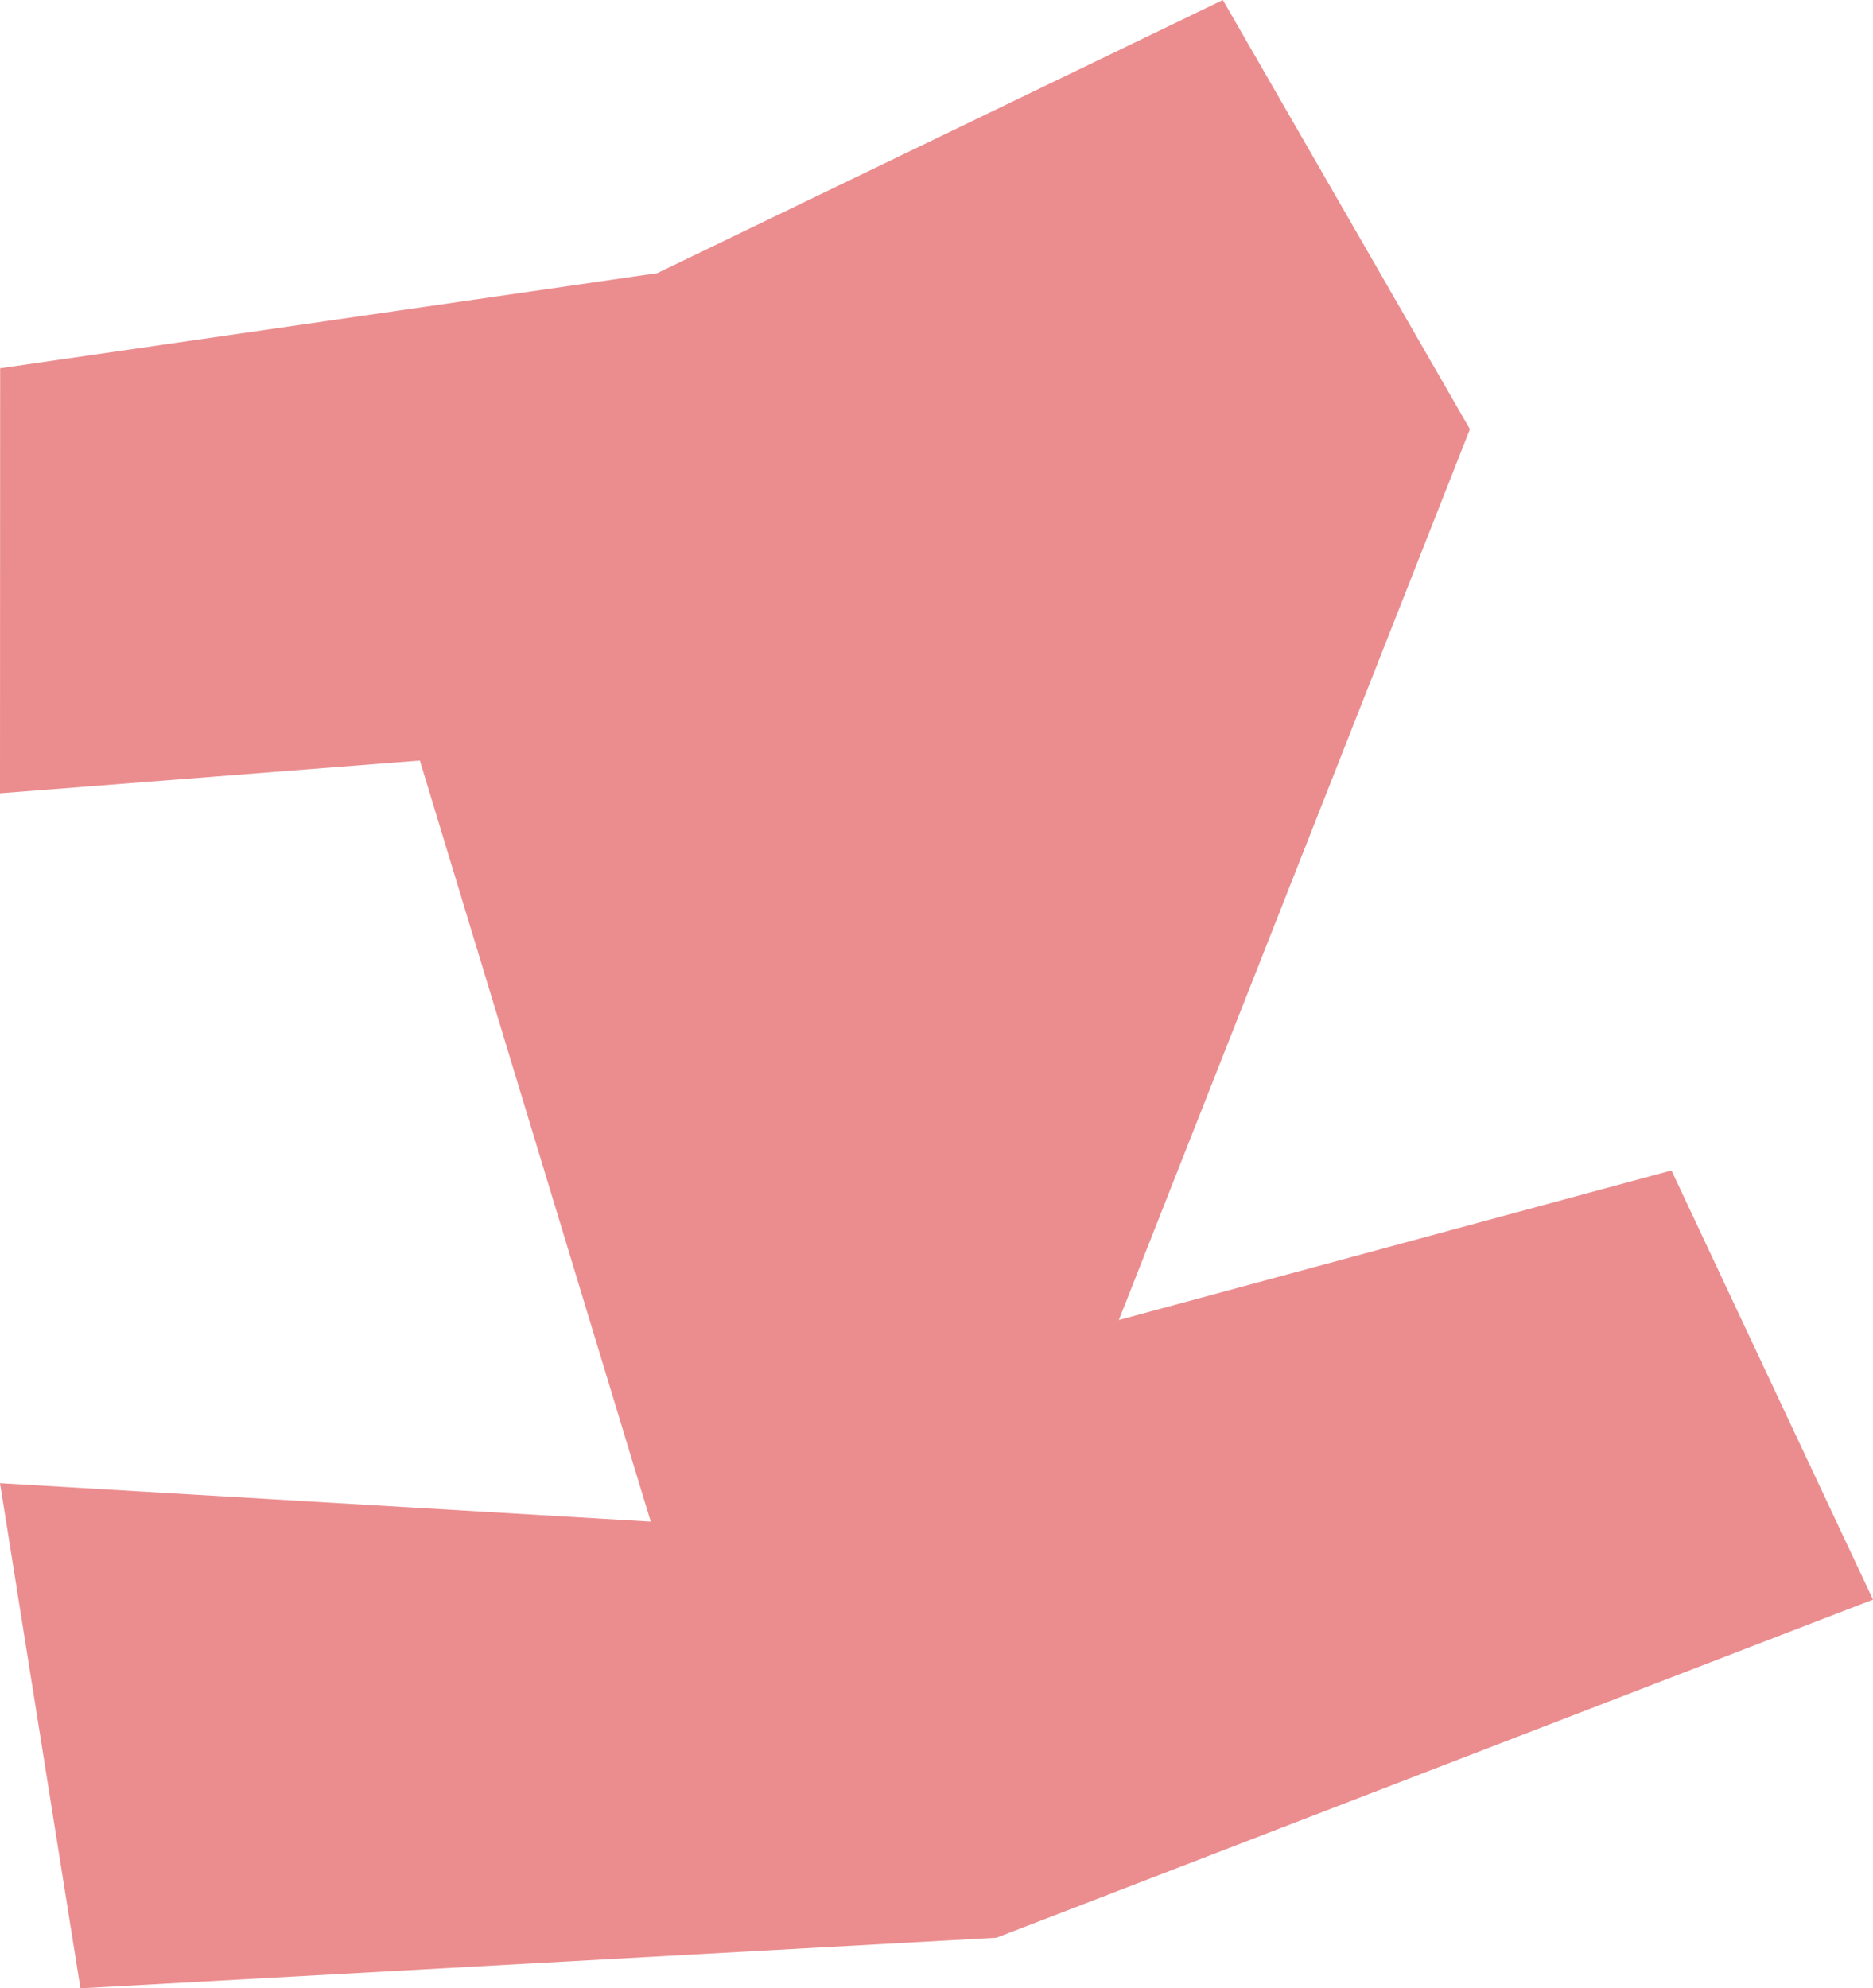 <?xml version="1.0" encoding="UTF-8"?>
<svg id="Ebene_1" data-name="Ebene 1" xmlns="http://www.w3.org/2000/svg" viewBox="0 0 255.48 271.16">
  <defs>
    <style>
      .cls-1 {
        fill: #eb8d8f;
      }
    </style>
  </defs>
  <polygon class="cls-1" points="0 108.19 57.27 103.72 88.76 207.51 0 202.27 10.97 271.16 135.92 264.26 255.48 218.15 227.99 159.62 152.61 180.02 200.5 58.53 166.8 0 89.65 37.25 .02 50.22 0 108.19"/>
</svg>